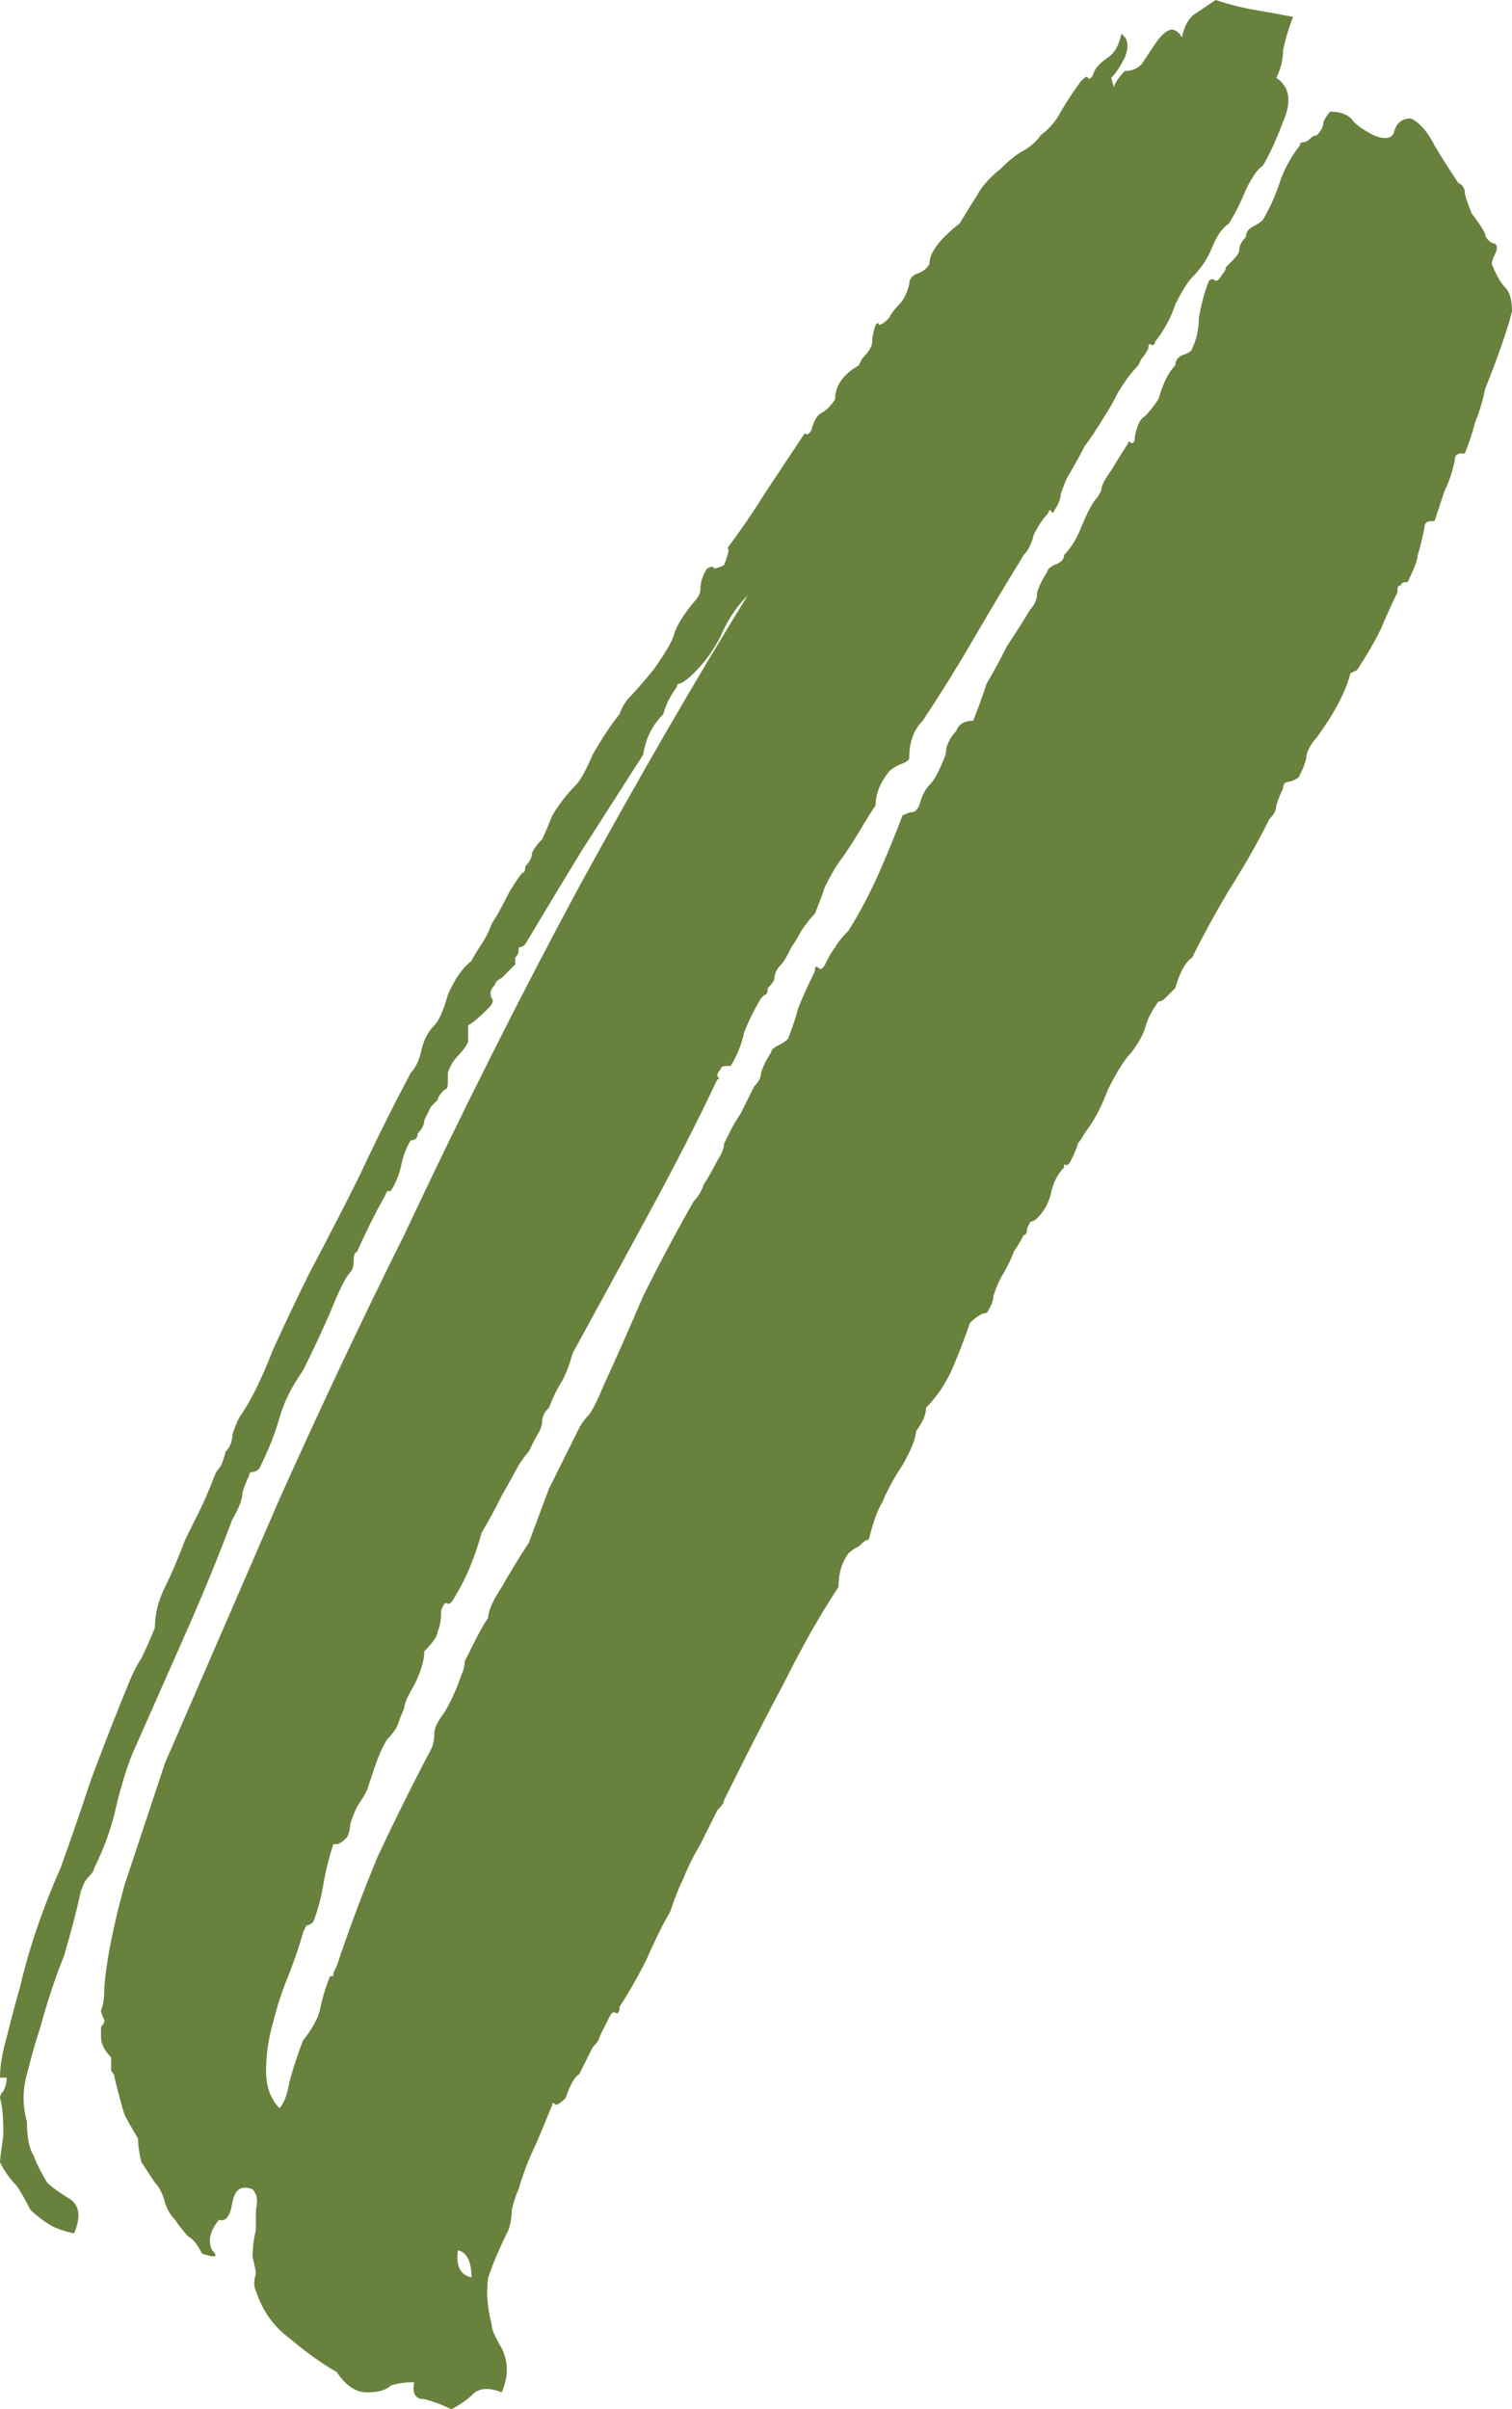 <svg width="27" height="43" viewBox="0 0 27 43" fill="none" xmlns="http://www.w3.org/2000/svg">
<path d="M13.35 10.629C13.149 10.831 12.989 11.072 12.869 11.354C12.748 11.595 12.588 11.817 12.387 12.018C12.307 12.099 12.227 12.159 12.147 12.199C12.107 12.199 12.087 12.22 12.087 12.26C11.967 12.421 11.886 12.582 11.846 12.743C11.646 12.944 11.526 13.186 11.486 13.468C11.125 14.031 10.764 14.595 10.403 15.159C10.082 15.682 9.742 16.246 9.381 16.85C9.341 16.89 9.301 16.91 9.261 16.91C9.261 16.87 9.261 16.89 9.261 16.971C9.261 17.011 9.241 17.051 9.2 17.091C9.2 17.091 9.2 17.111 9.2 17.152V17.212C9.12 17.293 9.04 17.373 8.96 17.454C8.88 17.494 8.84 17.534 8.84 17.574C8.759 17.655 8.739 17.735 8.78 17.816C8.82 17.856 8.8 17.917 8.719 17.997C8.559 18.158 8.439 18.259 8.359 18.299V18.601C8.318 18.682 8.258 18.762 8.178 18.843C8.098 18.923 8.038 19.024 7.998 19.145C7.998 19.185 7.998 19.245 7.998 19.326C7.998 19.406 7.978 19.447 7.938 19.447C7.857 19.527 7.817 19.587 7.817 19.628C7.817 19.628 7.777 19.668 7.697 19.749C7.657 19.829 7.617 19.91 7.577 19.99C7.577 20.071 7.537 20.151 7.457 20.232C7.457 20.312 7.416 20.352 7.336 20.352C7.256 20.473 7.196 20.634 7.156 20.836C7.116 20.997 7.056 21.138 6.976 21.258H6.915C6.915 21.258 6.895 21.299 6.855 21.379C6.695 21.661 6.535 21.983 6.374 22.346C6.334 22.346 6.314 22.406 6.314 22.527C6.314 22.607 6.294 22.668 6.254 22.708C6.174 22.788 6.053 23.03 5.893 23.433C5.733 23.795 5.572 24.137 5.412 24.459C5.212 24.741 5.071 25.023 4.991 25.305C4.911 25.587 4.791 25.889 4.63 26.211C4.59 26.251 4.55 26.271 4.51 26.271C4.47 26.271 4.45 26.291 4.45 26.331C4.41 26.412 4.37 26.513 4.33 26.633C4.33 26.754 4.269 26.915 4.149 27.117C3.909 27.761 3.628 28.445 3.307 29.17C2.987 29.895 2.666 30.619 2.345 31.344C2.225 31.666 2.125 32.008 2.045 32.371C1.964 32.693 1.844 33.015 1.684 33.337C1.684 33.377 1.644 33.438 1.563 33.518C1.523 33.559 1.483 33.639 1.443 33.76C1.363 34.122 1.263 34.505 1.143 34.907C0.982 35.31 0.842 35.733 0.722 36.176C0.641 36.417 0.561 36.699 0.481 37.021C0.401 37.303 0.401 37.585 0.481 37.867C0.481 38.148 0.521 38.35 0.601 38.471C0.641 38.591 0.722 38.752 0.842 38.954C0.922 39.034 1.062 39.135 1.263 39.256C1.423 39.376 1.443 39.578 1.323 39.86C1.122 39.819 0.962 39.759 0.842 39.678C0.722 39.598 0.621 39.517 0.541 39.437C0.461 39.276 0.381 39.135 0.301 39.014C0.18 38.893 0.08 38.752 0 38.591C0 38.551 0.02 38.39 0.06 38.108C0.06 37.786 0.04 37.565 0 37.444C0 37.404 0.02 37.363 0.06 37.323C0.1 37.242 0.12 37.162 0.12 37.081H0C0 36.88 0.04 36.639 0.12 36.357C0.2 36.035 0.281 35.733 0.361 35.451C0.521 34.766 0.762 34.062 1.082 33.337C1.243 32.894 1.423 32.371 1.624 31.767C1.864 31.123 2.085 30.559 2.285 30.076C2.365 29.875 2.445 29.713 2.526 29.593C2.606 29.432 2.686 29.25 2.766 29.049C2.766 28.808 2.826 28.566 2.947 28.324C3.067 28.083 3.187 27.801 3.307 27.479C3.388 27.318 3.468 27.157 3.548 26.996C3.628 26.835 3.708 26.654 3.788 26.452C3.829 26.331 3.869 26.251 3.909 26.211C3.949 26.17 3.989 26.07 4.029 25.909C4.109 25.828 4.149 25.727 4.149 25.607C4.189 25.486 4.229 25.385 4.269 25.305C4.47 25.023 4.67 24.62 4.871 24.097C5.111 23.573 5.332 23.11 5.532 22.708C5.853 22.104 6.154 21.52 6.434 20.956C6.715 20.352 7.016 19.749 7.336 19.145C7.416 19.064 7.477 18.943 7.517 18.782C7.557 18.581 7.637 18.42 7.757 18.299C7.837 18.219 7.918 18.038 7.998 17.756C8.118 17.474 8.258 17.273 8.419 17.152C8.459 17.071 8.519 16.971 8.599 16.85C8.679 16.729 8.739 16.608 8.78 16.487C8.86 16.367 8.94 16.226 9.02 16.065C9.1 15.904 9.2 15.742 9.321 15.582C9.321 15.541 9.321 15.541 9.321 15.582C9.361 15.582 9.381 15.541 9.381 15.461C9.461 15.38 9.501 15.3 9.501 15.219C9.541 15.139 9.601 15.058 9.682 14.977C9.722 14.897 9.782 14.756 9.862 14.555C9.982 14.354 10.123 14.172 10.283 14.011C10.363 13.931 10.463 13.749 10.584 13.468C10.744 13.186 10.904 12.944 11.065 12.743C11.105 12.622 11.165 12.521 11.245 12.441C11.325 12.361 11.466 12.199 11.666 11.958C11.866 11.676 11.987 11.475 12.027 11.354C12.067 11.193 12.187 10.992 12.387 10.75C12.468 10.669 12.508 10.589 12.508 10.508C12.508 10.388 12.548 10.267 12.628 10.146C12.708 10.106 12.748 10.106 12.748 10.146C12.788 10.146 12.849 10.126 12.929 10.086C13.009 9.884 13.029 9.784 12.989 9.784C13.229 9.462 13.45 9.14 13.65 8.817C13.891 8.455 14.131 8.093 14.372 7.73C14.372 7.69 14.372 7.69 14.372 7.73C14.412 7.771 14.452 7.75 14.492 7.67C14.532 7.509 14.592 7.408 14.673 7.368C14.753 7.328 14.833 7.247 14.913 7.126C14.913 6.885 15.053 6.684 15.334 6.522L15.394 6.402C15.514 6.281 15.575 6.18 15.575 6.1C15.575 6.019 15.595 5.919 15.635 5.798C15.675 5.757 15.695 5.757 15.695 5.798C15.735 5.798 15.795 5.757 15.875 5.677C15.915 5.596 15.976 5.516 16.056 5.435C16.136 5.355 16.196 5.234 16.236 5.073C16.236 4.993 16.276 4.932 16.356 4.892C16.477 4.852 16.557 4.791 16.597 4.711C16.597 4.509 16.777 4.268 17.138 3.986C17.258 3.785 17.359 3.624 17.439 3.503C17.519 3.342 17.659 3.181 17.86 3.02C17.98 2.899 18.1 2.798 18.221 2.718C18.381 2.637 18.501 2.537 18.581 2.416C18.742 2.295 18.862 2.154 18.942 1.993C19.062 1.792 19.183 1.61 19.303 1.449C19.383 1.369 19.423 1.349 19.423 1.389C19.463 1.429 19.503 1.389 19.543 1.268C19.584 1.188 19.664 1.107 19.784 1.027C19.904 0.946 19.984 0.805 20.024 0.604C20.145 0.684 20.165 0.825 20.085 1.027C20.005 1.188 19.924 1.309 19.844 1.389C19.884 1.55 19.904 1.59 19.904 1.51C19.944 1.429 20.005 1.349 20.085 1.268C20.205 1.268 20.305 1.228 20.385 1.147C20.465 1.027 20.546 0.906 20.626 0.785C20.706 0.664 20.786 0.584 20.866 0.544C20.947 0.503 21.027 0.544 21.107 0.664C21.147 0.463 21.227 0.322 21.347 0.242C21.468 0.161 21.588 0.081 21.708 0C21.949 0.081 22.189 0.141 22.43 0.181C22.67 0.221 22.891 0.262 23.091 0.302C23.011 0.503 22.951 0.705 22.911 0.906C22.911 1.067 22.871 1.228 22.791 1.389C23.031 1.55 23.071 1.812 22.911 2.174C22.791 2.496 22.67 2.758 22.55 2.959C22.47 3 22.37 3.14 22.249 3.382C22.169 3.583 22.069 3.785 21.949 3.986C21.828 4.066 21.728 4.207 21.648 4.409C21.568 4.61 21.448 4.791 21.287 4.952C21.207 5.033 21.107 5.194 20.987 5.435C20.907 5.677 20.786 5.898 20.626 6.1C20.626 6.14 20.606 6.16 20.566 6.16C20.526 6.12 20.506 6.14 20.506 6.221C20.465 6.301 20.425 6.361 20.385 6.402C20.385 6.402 20.365 6.442 20.325 6.522C20.205 6.643 20.085 6.804 19.964 7.006C19.884 7.167 19.804 7.308 19.724 7.428C19.604 7.63 19.483 7.811 19.363 7.972C19.283 8.133 19.183 8.314 19.062 8.515C19.022 8.596 18.982 8.697 18.942 8.817C18.942 8.898 18.902 8.999 18.822 9.119C18.822 9.16 18.802 9.16 18.762 9.119C18.762 9.079 18.742 9.099 18.702 9.18C18.621 9.26 18.541 9.381 18.461 9.542C18.421 9.703 18.361 9.824 18.281 9.905C17.96 10.428 17.659 10.931 17.379 11.414C17.098 11.898 16.797 12.381 16.477 12.864C16.316 13.025 16.236 13.246 16.236 13.528C16.236 13.568 16.176 13.609 16.056 13.649C15.976 13.689 15.915 13.729 15.875 13.77C15.715 13.971 15.635 14.172 15.635 14.374C15.555 14.494 15.454 14.655 15.334 14.857C15.214 15.058 15.094 15.239 14.973 15.4C14.893 15.521 14.813 15.662 14.733 15.823C14.693 15.944 14.633 16.105 14.552 16.306C14.472 16.387 14.392 16.487 14.312 16.608C14.272 16.689 14.212 16.789 14.131 16.91C14.051 17.071 13.991 17.172 13.951 17.212C13.871 17.293 13.831 17.373 13.831 17.454C13.831 17.494 13.791 17.554 13.71 17.635C13.71 17.715 13.69 17.756 13.65 17.756C13.65 17.756 13.63 17.776 13.59 17.816C13.47 18.017 13.37 18.219 13.29 18.42C13.249 18.621 13.169 18.823 13.049 19.024H12.989C12.909 19.024 12.869 19.044 12.869 19.084C12.829 19.125 12.809 19.165 12.809 19.205C12.849 19.245 12.849 19.265 12.809 19.265C12.488 19.95 12.087 20.735 11.606 21.621C11.125 22.507 10.664 23.352 10.223 24.157C10.183 24.318 10.123 24.479 10.042 24.64C9.962 24.761 9.882 24.922 9.802 25.124C9.722 25.204 9.682 25.285 9.682 25.365C9.682 25.446 9.641 25.546 9.561 25.667C9.521 25.748 9.481 25.828 9.441 25.909C9.401 25.949 9.341 26.029 9.261 26.15C9.22 26.231 9.12 26.412 8.96 26.694C8.84 26.935 8.719 27.157 8.599 27.358C8.479 27.801 8.318 28.183 8.118 28.506C8.078 28.586 8.038 28.626 7.998 28.626C7.958 28.586 7.918 28.626 7.878 28.747C7.878 28.908 7.857 29.029 7.817 29.11C7.817 29.19 7.737 29.311 7.577 29.472C7.577 29.633 7.517 29.834 7.396 30.076C7.276 30.277 7.216 30.418 7.216 30.499C7.176 30.579 7.136 30.68 7.096 30.801C7.056 30.881 6.996 30.962 6.915 31.042C6.835 31.163 6.755 31.344 6.675 31.586C6.635 31.706 6.595 31.827 6.555 31.948C6.514 32.029 6.454 32.129 6.374 32.25C6.334 32.331 6.294 32.431 6.254 32.552C6.254 32.633 6.234 32.713 6.194 32.794C6.114 32.874 6.053 32.914 6.013 32.914H5.953C5.873 33.156 5.813 33.398 5.773 33.639C5.733 33.881 5.673 34.102 5.592 34.303C5.552 34.344 5.512 34.364 5.472 34.364C5.472 34.364 5.452 34.404 5.412 34.485C5.372 34.646 5.292 34.887 5.171 35.209C5.051 35.491 4.951 35.793 4.871 36.115C4.791 36.397 4.751 36.679 4.751 36.961C4.751 37.242 4.831 37.464 4.991 37.625C5.071 37.544 5.131 37.383 5.171 37.142C5.252 36.86 5.332 36.618 5.412 36.417C5.572 36.216 5.673 36.035 5.713 35.874C5.753 35.672 5.813 35.471 5.893 35.27H5.953V35.209C5.953 35.209 5.973 35.169 6.013 35.089C6.214 34.485 6.454 33.84 6.735 33.156C7.056 32.471 7.376 31.827 7.697 31.223C7.737 31.143 7.757 31.042 7.757 30.921C7.757 30.841 7.817 30.72 7.938 30.559C8.058 30.358 8.158 30.136 8.238 29.895C8.278 29.814 8.298 29.734 8.298 29.653C8.339 29.573 8.399 29.452 8.479 29.291C8.559 29.13 8.639 28.989 8.719 28.868C8.719 28.747 8.8 28.566 8.96 28.324C9.12 28.043 9.281 27.781 9.441 27.539C9.561 27.217 9.682 26.895 9.802 26.573C9.962 26.251 10.143 25.889 10.343 25.486C10.383 25.405 10.443 25.325 10.523 25.244C10.604 25.124 10.684 24.962 10.764 24.761C11.005 24.238 11.245 23.694 11.486 23.131C11.766 22.567 12.067 22.003 12.387 21.44C12.468 21.359 12.528 21.258 12.568 21.138C12.648 21.017 12.728 20.876 12.809 20.715C12.889 20.594 12.929 20.493 12.929 20.413C12.969 20.332 13.009 20.252 13.049 20.171C13.089 20.091 13.149 19.99 13.229 19.869C13.31 19.708 13.39 19.547 13.47 19.386C13.55 19.306 13.59 19.225 13.59 19.145C13.63 19.024 13.69 18.903 13.771 18.782C13.771 18.742 13.811 18.702 13.891 18.662C13.971 18.621 14.031 18.581 14.071 18.541C14.151 18.339 14.212 18.158 14.252 17.997C14.332 17.796 14.432 17.574 14.552 17.333C14.552 17.252 14.572 17.232 14.613 17.273C14.653 17.313 14.693 17.293 14.733 17.212C14.813 17.051 14.873 16.95 14.913 16.91C14.953 16.83 15.033 16.729 15.154 16.608C15.354 16.286 15.534 15.944 15.695 15.582C15.855 15.219 15.995 14.877 16.116 14.555C16.196 14.514 16.256 14.494 16.296 14.494C16.336 14.494 16.376 14.454 16.416 14.374C16.457 14.213 16.517 14.092 16.597 14.011C16.677 13.931 16.757 13.79 16.837 13.588C16.878 13.508 16.898 13.427 16.898 13.347C16.938 13.226 16.998 13.126 17.078 13.045C17.118 12.924 17.218 12.864 17.379 12.864C17.459 12.662 17.539 12.441 17.619 12.199C17.739 11.998 17.86 11.777 17.98 11.535C18.14 11.293 18.281 11.072 18.401 10.871C18.481 10.79 18.521 10.69 18.521 10.569C18.561 10.448 18.621 10.327 18.702 10.207C18.702 10.166 18.742 10.126 18.822 10.086C18.942 10.045 19.002 9.985 19.002 9.905C19.122 9.784 19.223 9.623 19.303 9.421C19.383 9.22 19.463 9.059 19.543 8.938C19.584 8.898 19.624 8.838 19.664 8.757C19.664 8.677 19.724 8.556 19.844 8.395C19.964 8.193 20.065 8.032 20.145 7.912C20.145 7.871 20.165 7.871 20.205 7.912C20.245 7.912 20.265 7.871 20.265 7.791C20.305 7.589 20.365 7.469 20.445 7.428C20.526 7.348 20.606 7.247 20.686 7.126C20.766 6.845 20.866 6.643 20.987 6.522C20.987 6.442 21.027 6.382 21.107 6.341C21.227 6.301 21.287 6.261 21.287 6.221C21.367 6.059 21.408 5.878 21.408 5.677C21.448 5.435 21.508 5.214 21.588 5.013C21.628 4.972 21.668 4.972 21.708 5.013C21.748 5.013 21.788 4.972 21.828 4.892C21.869 4.852 21.889 4.811 21.889 4.771C21.929 4.731 21.969 4.691 22.009 4.65C22.089 4.57 22.129 4.509 22.129 4.469C22.129 4.389 22.169 4.308 22.249 4.228C22.249 4.147 22.29 4.087 22.37 4.046C22.45 4.006 22.51 3.966 22.55 3.926C22.67 3.724 22.771 3.503 22.851 3.261C22.931 3.02 23.051 2.798 23.212 2.597C23.212 2.557 23.232 2.537 23.272 2.537C23.312 2.537 23.352 2.516 23.392 2.476C23.432 2.436 23.472 2.416 23.512 2.416C23.592 2.335 23.633 2.255 23.633 2.174C23.673 2.094 23.713 2.033 23.753 1.993C23.953 1.993 24.093 2.053 24.174 2.174C24.254 2.255 24.374 2.335 24.535 2.416C24.735 2.496 24.855 2.476 24.895 2.355C24.935 2.194 25.036 2.114 25.196 2.114C25.356 2.194 25.497 2.355 25.617 2.597C25.737 2.798 25.878 3.02 26.038 3.261C26.118 3.301 26.158 3.362 26.158 3.442C26.158 3.483 26.198 3.603 26.278 3.805C26.399 3.966 26.479 4.087 26.519 4.167C26.519 4.207 26.539 4.248 26.579 4.288C26.619 4.328 26.659 4.348 26.699 4.348C26.739 4.389 26.739 4.449 26.699 4.529C26.659 4.61 26.639 4.67 26.639 4.711C26.719 4.912 26.8 5.053 26.88 5.133C26.96 5.214 27 5.355 27 5.556C26.92 5.878 26.759 6.341 26.519 6.945C26.479 7.147 26.419 7.348 26.338 7.549C26.298 7.71 26.238 7.891 26.158 8.093H26.098C26.018 8.093 25.978 8.133 25.978 8.213C25.938 8.415 25.878 8.596 25.797 8.757C25.757 8.878 25.697 9.059 25.617 9.301H25.557C25.477 9.301 25.436 9.341 25.436 9.421C25.396 9.623 25.356 9.784 25.316 9.905C25.316 9.985 25.256 10.146 25.136 10.388C25.056 10.388 25.016 10.408 25.016 10.448C24.976 10.448 24.956 10.468 24.956 10.508V10.569C24.875 10.73 24.775 10.951 24.655 11.233C24.535 11.475 24.394 11.716 24.234 11.958C24.234 11.958 24.194 11.978 24.114 12.018C24.033 12.34 23.833 12.723 23.512 13.166C23.432 13.246 23.372 13.347 23.332 13.468C23.332 13.548 23.292 13.669 23.212 13.83C23.212 13.87 23.151 13.911 23.031 13.951C22.951 13.951 22.911 13.991 22.911 14.072C22.871 14.152 22.831 14.253 22.791 14.374C22.791 14.454 22.751 14.535 22.67 14.615C22.47 15.018 22.229 15.441 21.949 15.883C21.708 16.286 21.488 16.689 21.287 17.091C21.167 17.172 21.067 17.353 20.987 17.635C20.987 17.635 20.927 17.695 20.806 17.816C20.766 17.856 20.726 17.876 20.686 17.876C20.566 18.038 20.485 18.198 20.445 18.36C20.405 18.48 20.325 18.621 20.205 18.782C20.085 18.903 19.944 19.125 19.784 19.447C19.664 19.769 19.523 20.03 19.363 20.232C19.323 20.312 19.283 20.373 19.243 20.413C19.243 20.453 19.203 20.554 19.122 20.715C19.082 20.795 19.042 20.816 19.002 20.775C19.002 20.735 19.002 20.755 19.002 20.836C18.882 20.956 18.802 21.117 18.762 21.319C18.722 21.48 18.641 21.621 18.521 21.742C18.481 21.782 18.441 21.802 18.401 21.802C18.401 21.802 18.381 21.842 18.341 21.923C18.341 22.003 18.321 22.044 18.281 22.044C18.241 22.124 18.18 22.225 18.1 22.346C18.06 22.466 17.98 22.627 17.86 22.829C17.82 22.909 17.779 23.01 17.739 23.131C17.739 23.211 17.699 23.312 17.619 23.433C17.539 23.433 17.439 23.493 17.319 23.614C17.238 23.855 17.138 24.117 17.018 24.399C16.898 24.681 16.737 24.922 16.537 25.124C16.537 25.244 16.477 25.385 16.356 25.546C16.356 25.667 16.276 25.868 16.116 26.15C15.956 26.392 15.835 26.613 15.755 26.815C15.675 26.935 15.595 27.157 15.514 27.479C15.474 27.479 15.414 27.519 15.334 27.6C15.254 27.64 15.194 27.68 15.154 27.721C15.033 27.882 14.973 28.083 14.973 28.324C14.653 28.808 14.332 29.371 14.011 30.015C13.69 30.619 13.39 31.203 13.109 31.767C13.029 31.928 12.969 32.049 12.929 32.129C12.929 32.169 12.889 32.23 12.809 32.31C12.728 32.471 12.628 32.673 12.508 32.914C12.387 33.116 12.287 33.317 12.207 33.518C12.127 33.679 12.047 33.881 11.967 34.122C11.846 34.324 11.706 34.605 11.546 34.968C11.385 35.29 11.225 35.572 11.065 35.813C11.065 35.894 11.044 35.934 11.005 35.934C10.964 35.894 10.924 35.914 10.884 35.994C10.884 35.994 10.864 36.035 10.824 36.115C10.784 36.196 10.744 36.276 10.704 36.357C10.704 36.397 10.664 36.457 10.584 36.538C10.543 36.618 10.503 36.699 10.463 36.779C10.423 36.86 10.383 36.941 10.343 37.021C10.263 37.061 10.183 37.202 10.102 37.444C10.022 37.524 9.962 37.565 9.922 37.565C9.882 37.524 9.862 37.524 9.862 37.565C9.782 37.766 9.682 38.008 9.561 38.289C9.441 38.531 9.341 38.793 9.261 39.074C9.22 39.155 9.18 39.276 9.14 39.437C9.14 39.558 9.12 39.678 9.08 39.799C8.92 40.121 8.8 40.403 8.719 40.645C8.679 40.886 8.699 41.168 8.78 41.49C8.78 41.571 8.84 41.712 8.96 41.913C9.08 42.154 9.08 42.416 8.96 42.698C8.759 42.617 8.599 42.617 8.479 42.698C8.359 42.819 8.218 42.919 8.058 43C7.898 42.919 7.737 42.859 7.577 42.819C7.416 42.819 7.356 42.718 7.396 42.517C7.236 42.517 7.096 42.537 6.976 42.577C6.895 42.658 6.755 42.698 6.555 42.698C6.354 42.698 6.174 42.577 6.013 42.336C5.733 42.175 5.452 41.973 5.171 41.732C4.891 41.53 4.69 41.249 4.57 40.886C4.53 40.806 4.53 40.705 4.57 40.584C4.57 40.544 4.55 40.443 4.51 40.282C4.51 40.121 4.53 39.96 4.57 39.799C4.57 39.678 4.57 39.558 4.57 39.437C4.61 39.276 4.59 39.155 4.51 39.074C4.31 38.994 4.189 39.074 4.149 39.316C4.109 39.558 4.029 39.658 3.909 39.618C3.748 39.819 3.708 40.001 3.788 40.161C3.909 40.282 3.849 40.302 3.608 40.222C3.528 40.061 3.448 39.96 3.367 39.92C3.287 39.839 3.207 39.739 3.127 39.618C3.047 39.538 2.987 39.437 2.947 39.316C2.906 39.155 2.846 39.034 2.766 38.954C2.686 38.833 2.606 38.712 2.526 38.591C2.486 38.43 2.465 38.289 2.465 38.169C2.345 37.967 2.265 37.826 2.225 37.746C2.185 37.625 2.125 37.404 2.045 37.081C2.045 37.041 2.025 37.001 1.984 36.961C1.984 36.88 1.984 36.8 1.984 36.719C1.864 36.598 1.804 36.477 1.804 36.357V36.236C1.804 36.196 1.804 36.176 1.804 36.176C1.844 36.135 1.864 36.095 1.864 36.055C1.824 35.974 1.804 35.914 1.804 35.874C1.844 35.793 1.864 35.652 1.864 35.451C1.904 34.968 2.025 34.364 2.225 33.639C2.465 32.914 2.706 32.19 2.947 31.465C3.628 29.895 4.31 28.324 4.991 26.754C5.713 25.144 6.454 23.573 7.216 22.044C8.258 19.829 9.301 17.756 10.343 15.823C11.425 13.85 12.428 12.119 13.35 10.629ZM8.419 40.645C8.419 40.363 8.339 40.202 8.178 40.161C8.138 40.443 8.218 40.604 8.419 40.645Z" fill="#68813C"/>
</svg>
